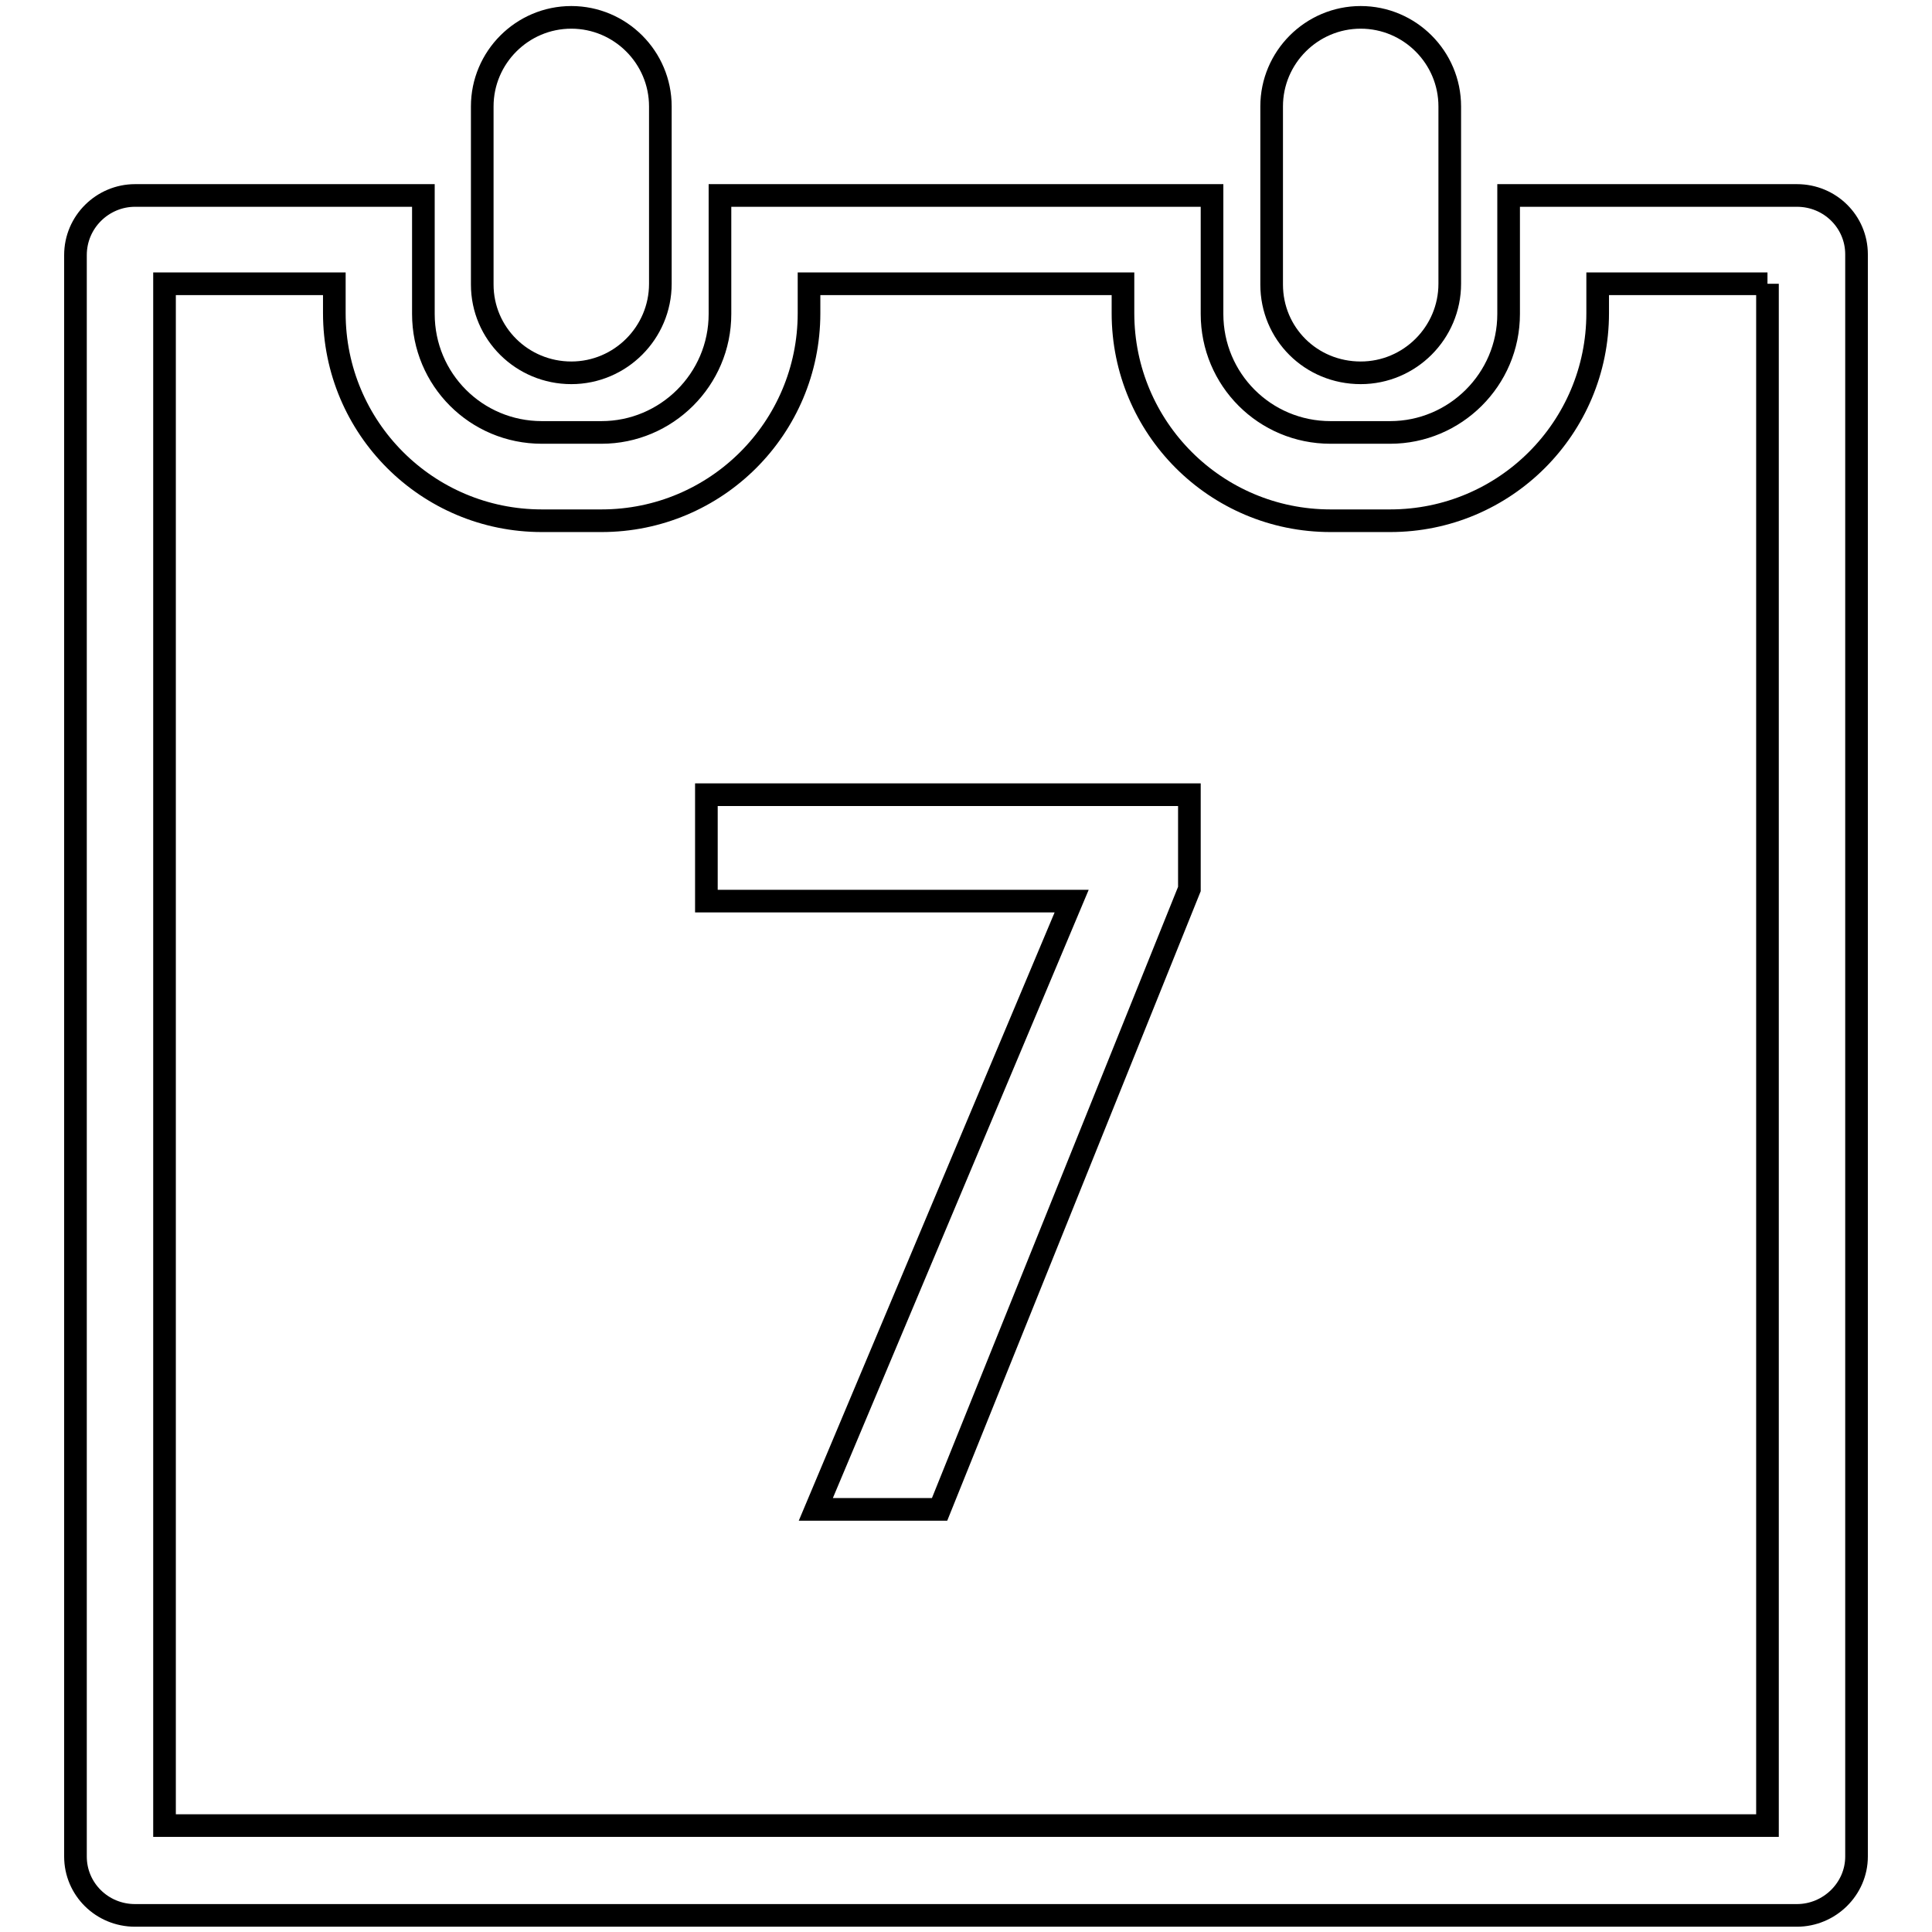 <?xml version="1.0" encoding="utf-8"?>
<!-- Svg Vector Icons : http://www.onlinewebfonts.com/icon -->
<!DOCTYPE svg PUBLIC "-//W3C//DTD SVG 1.1//EN" "http://www.w3.org/Graphics/SVG/1.1/DTD/svg11.dtd">
<svg version="1.1" xmlns="http://www.w3.org/2000/svg" xmlns:xlink="http://www.w3.org/1999/xlink" x="0px" y="0px" viewBox="0 0 256 256" enable-background="new 0 0 256 256" xml:space="preserve">
<g><g><path stroke-width="3" fill-opacity="0" stroke="#000000"  d="M93.6,105.3v14.1H142l-33.9,80.6h16.4l33.1-82.2v-12.5L93.6,105.3L93.6,105.3z"/><path stroke-width="3" fill-opacity="0" stroke="#000000"  d="M75.7,49.4c6.5,0,11.8-5.3,11.8-11.8V14.1c0-6.5-5.3-11.8-11.8-11.8c-6.5,0-11.8,5.3-11.8,11.8v23.6C63.9,44.2,69.2,49.4,75.7,49.4L75.7,49.4z"/><path stroke-width="3" fill-opacity="0" stroke="#000000"  d="M180.3,49.4c6.5,0,11.8-5.3,11.8-11.8V14.1c0-6.5-5.3-11.8-11.8-11.8c-6.5,0-11.8,5.3-11.8,11.8v23.6C168.5,44.2,173.7,49.4,180.3,49.4L180.3,49.4z"/><path stroke-width="3" fill-opacity="0" stroke="#000000"  d="M234.2,37.6v204.3H21.8V37.6h22.5v3.9c0,15.2,12.3,27.5,27.5,27.5h7.9c15.2,0,27.5-12.3,27.5-27.5v-3.9h41.6v3.9c0,15.2,12.3,27.5,27.5,27.5h7.9c15.2,0,27.5-12.3,27.5-27.5v-3.9H234.2 M238.1,25.9h-38.2v15.7c0,8.7-7.1,15.7-15.7,15.7h-7.9c-8.7,0-15.7-7-15.7-15.7V25.9H95.4v15.7c0,8.7-7.1,15.7-15.7,15.7h-7.9c-8.7,0-15.7-7-15.7-15.7V25.9H17.9c-4.3,0-7.9,3.5-7.9,7.9v212.2c0,4.3,3.5,7.8,7.9,7.8h220.2c4.3,0,7.9-3.5,7.9-7.8V33.7C246,29.4,242.5,25.9,238.1,25.9L238.1,25.9L238.1,25.9z"/></g></g>
</svg>